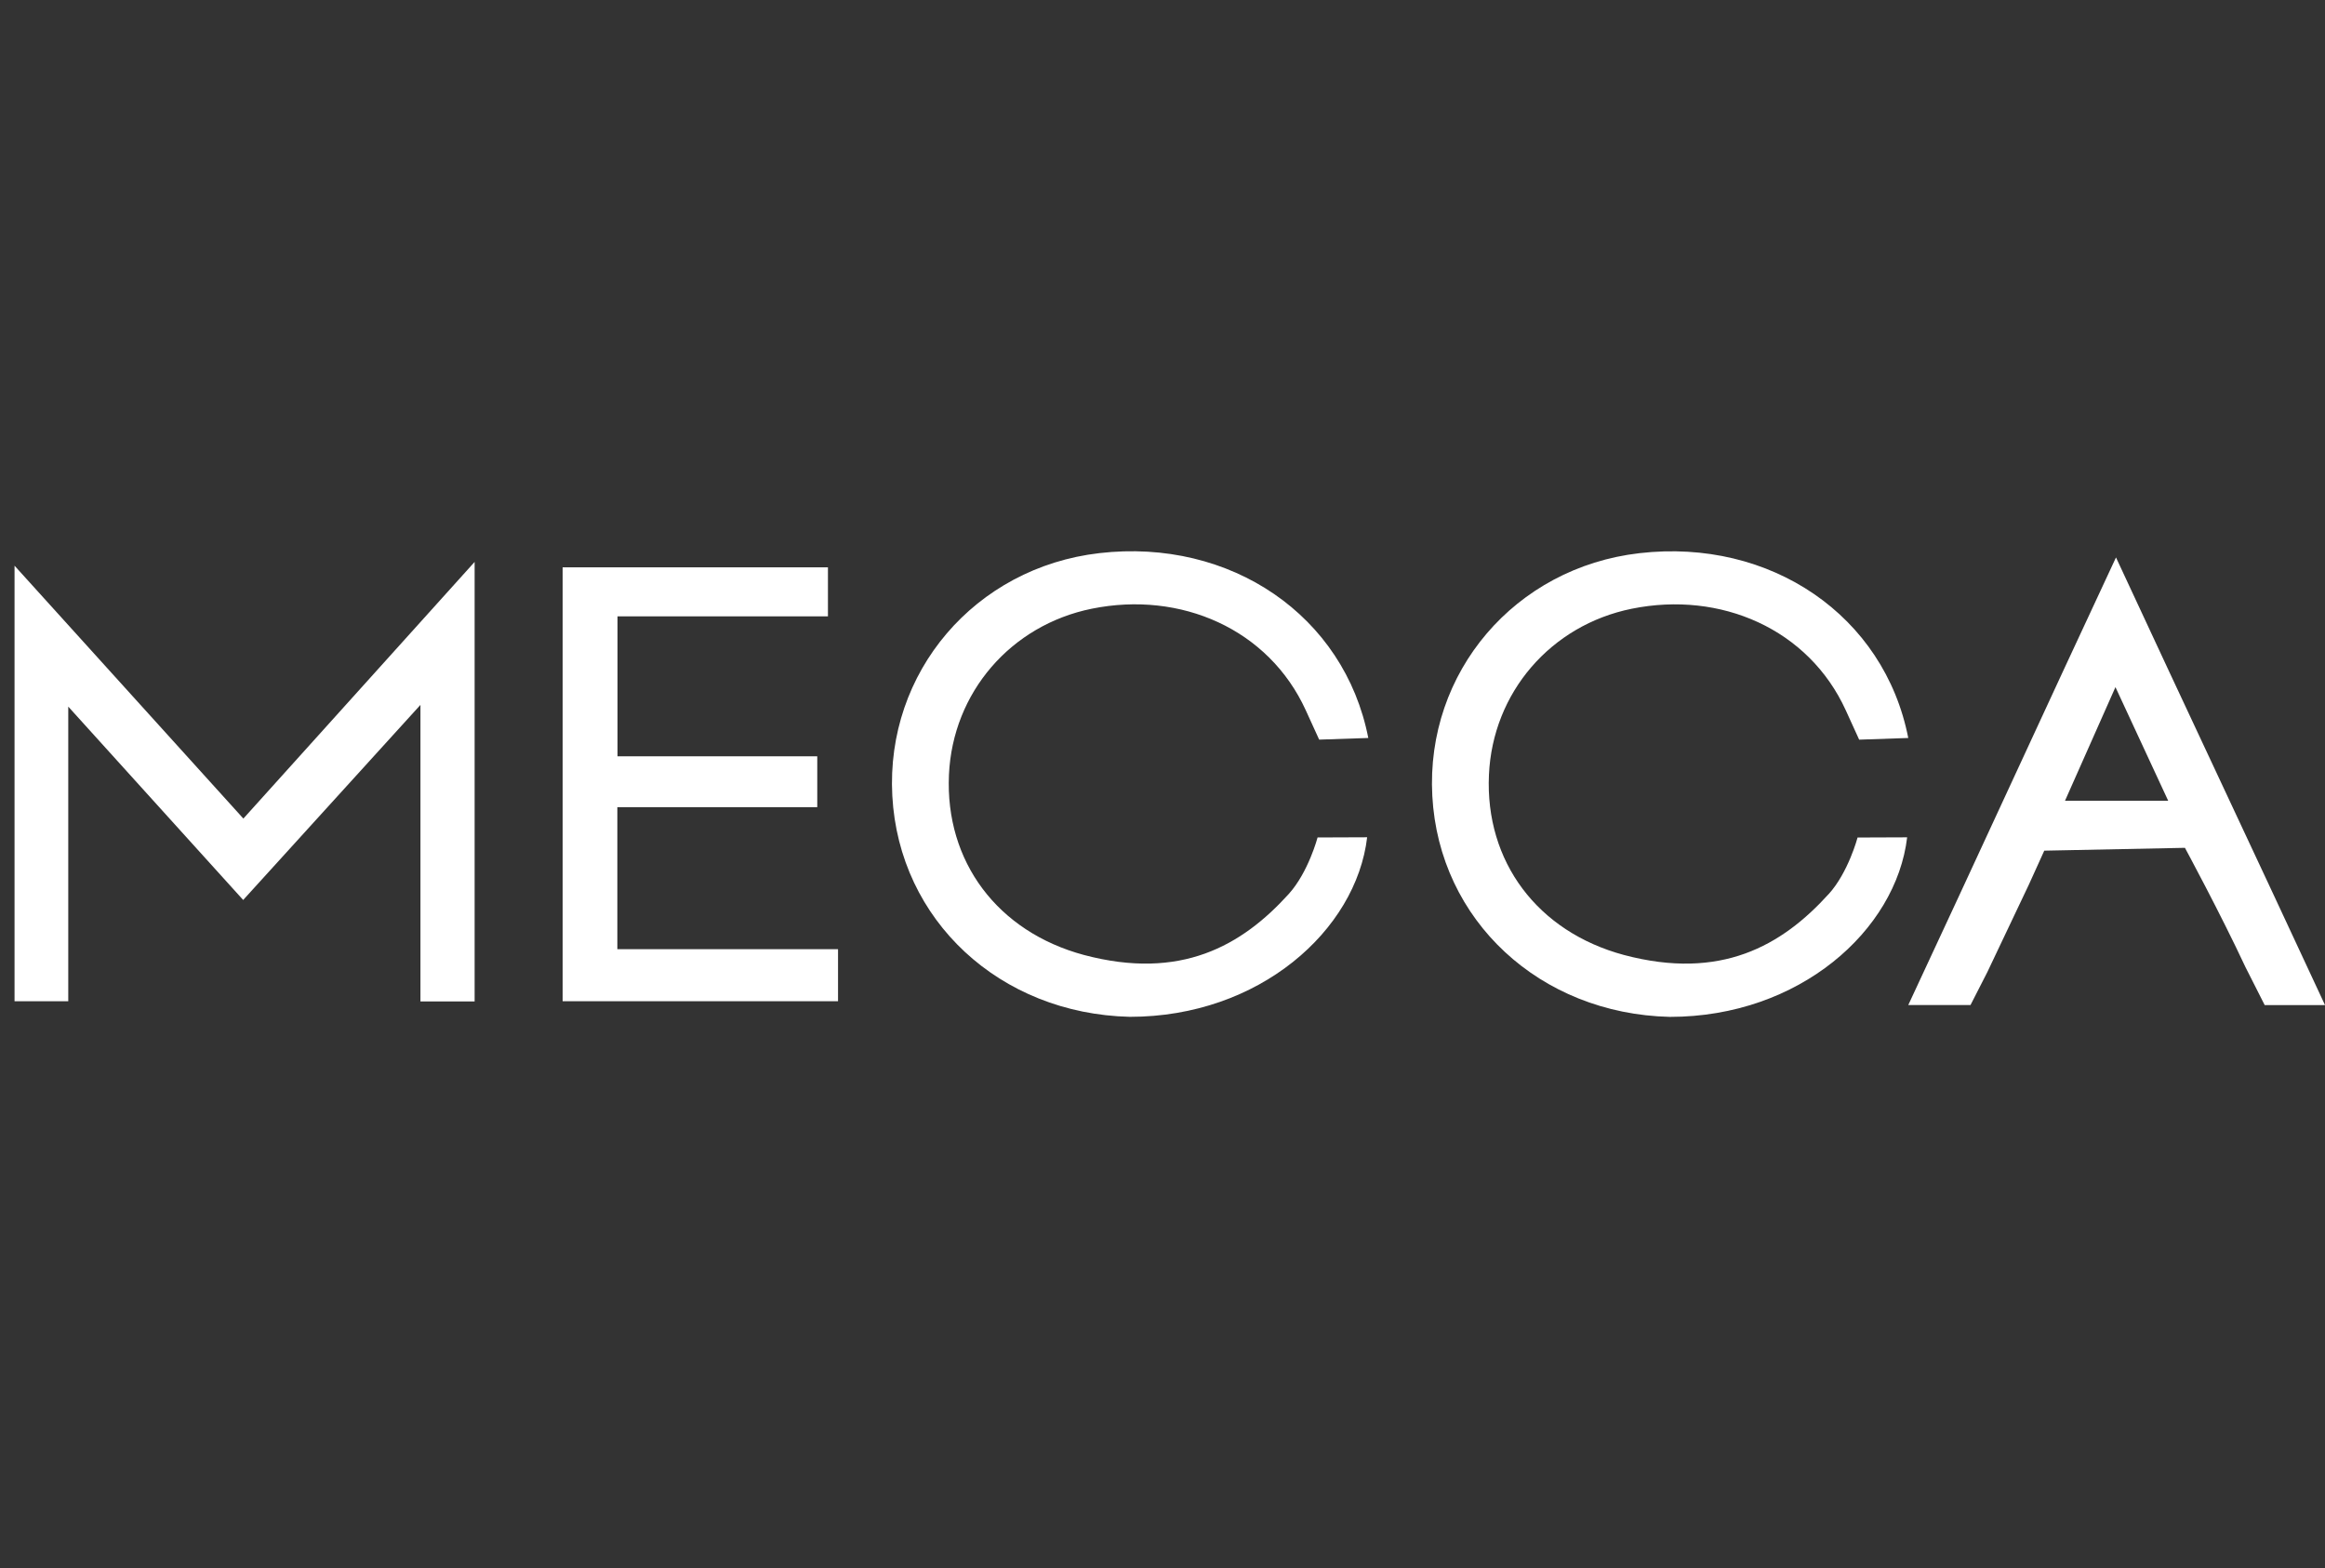 <svg width="86" height="58" viewBox="0 0 86 58" fill="none" xmlns="http://www.w3.org/2000/svg">
<rect x="0" y="0" width="86" height="58" fill="#333333" stroke="none"/>
<g clip-path="url(#clip0_413_22323)">
<path d="M67.643 33.068C65.904 34.988 63.647 36.272 60.071 35.324C56.873 34.465 54.928 31.872 55.075 28.659C55.212 25.619 57.36 23.123 60.359 22.516C63.647 21.85 66.901 23.266 68.274 26.273L68.769 27.359L70.585 27.297C69.7 22.771 65.491 19.902 60.643 20.461C56.038 20.991 52.733 24.866 52.98 29.44C53.23 34.048 56.96 37.501 61.765 37.613C66.552 37.614 70.135 34.419 70.544 30.972L68.71 30.979C68.71 30.979 68.369 32.268 67.643 33.07V33.068Z" fill="white"/>
<path d="M0.538 20.925V37.035H2.525V26.137C4.877 28.737 6.918 30.993 8.995 33.289C11.158 30.91 13.191 28.674 15.552 26.073V37.041H17.556V20.785C14.582 24.086 11.847 27.122 9.002 30.278C6.185 27.163 3.46 24.154 0.538 20.925Z" fill="white"/>
<path d="M40.386 22.515C43.673 21.849 46.928 23.266 48.3 26.273L48.795 27.358L50.612 27.297C49.728 22.769 45.519 19.901 40.669 20.459C36.065 20.989 32.759 24.864 33.006 29.438C33.256 34.046 36.986 37.499 41.791 37.611C46.579 37.613 50.161 34.416 50.57 30.97L48.736 30.977C48.736 30.977 48.395 32.266 47.669 33.068C45.931 34.987 43.673 36.271 40.097 35.324C36.899 34.464 34.955 31.871 35.101 28.658C35.238 25.619 37.386 23.123 40.386 22.515Z" fill="white"/>
<path d="M22.835 29.856H30.23V27.975H22.841V22.798H30.625V20.985H20.811V37.034H30.998V35.109H22.835V29.856Z" fill="white"/>
<path d="M86 37.176C83.483 31.756 80.876 26.236 78.269 20.619C75.648 26.227 73.113 31.765 70.585 37.176H72.887L73.508 35.961L75.048 32.717L75.616 31.465L80.819 31.36C80.819 31.36 82.12 33.764 83.059 35.775C83.069 35.793 83.073 35.806 83.078 35.812L83.769 37.177H86V37.176ZM76.383 29.619C76.981 28.275 77.53 27.037 78.249 25.416C78.98 26.991 79.558 28.235 80.2 29.619H76.385H76.383Z" fill="white"/>
</g>
<defs>
<clipPath id="clip0_413_22323">
<rect width="85.461" height="17.22" fill="white" transform="translate(0.538 20.39)"/>
</clipPath>
</defs>
</svg>
